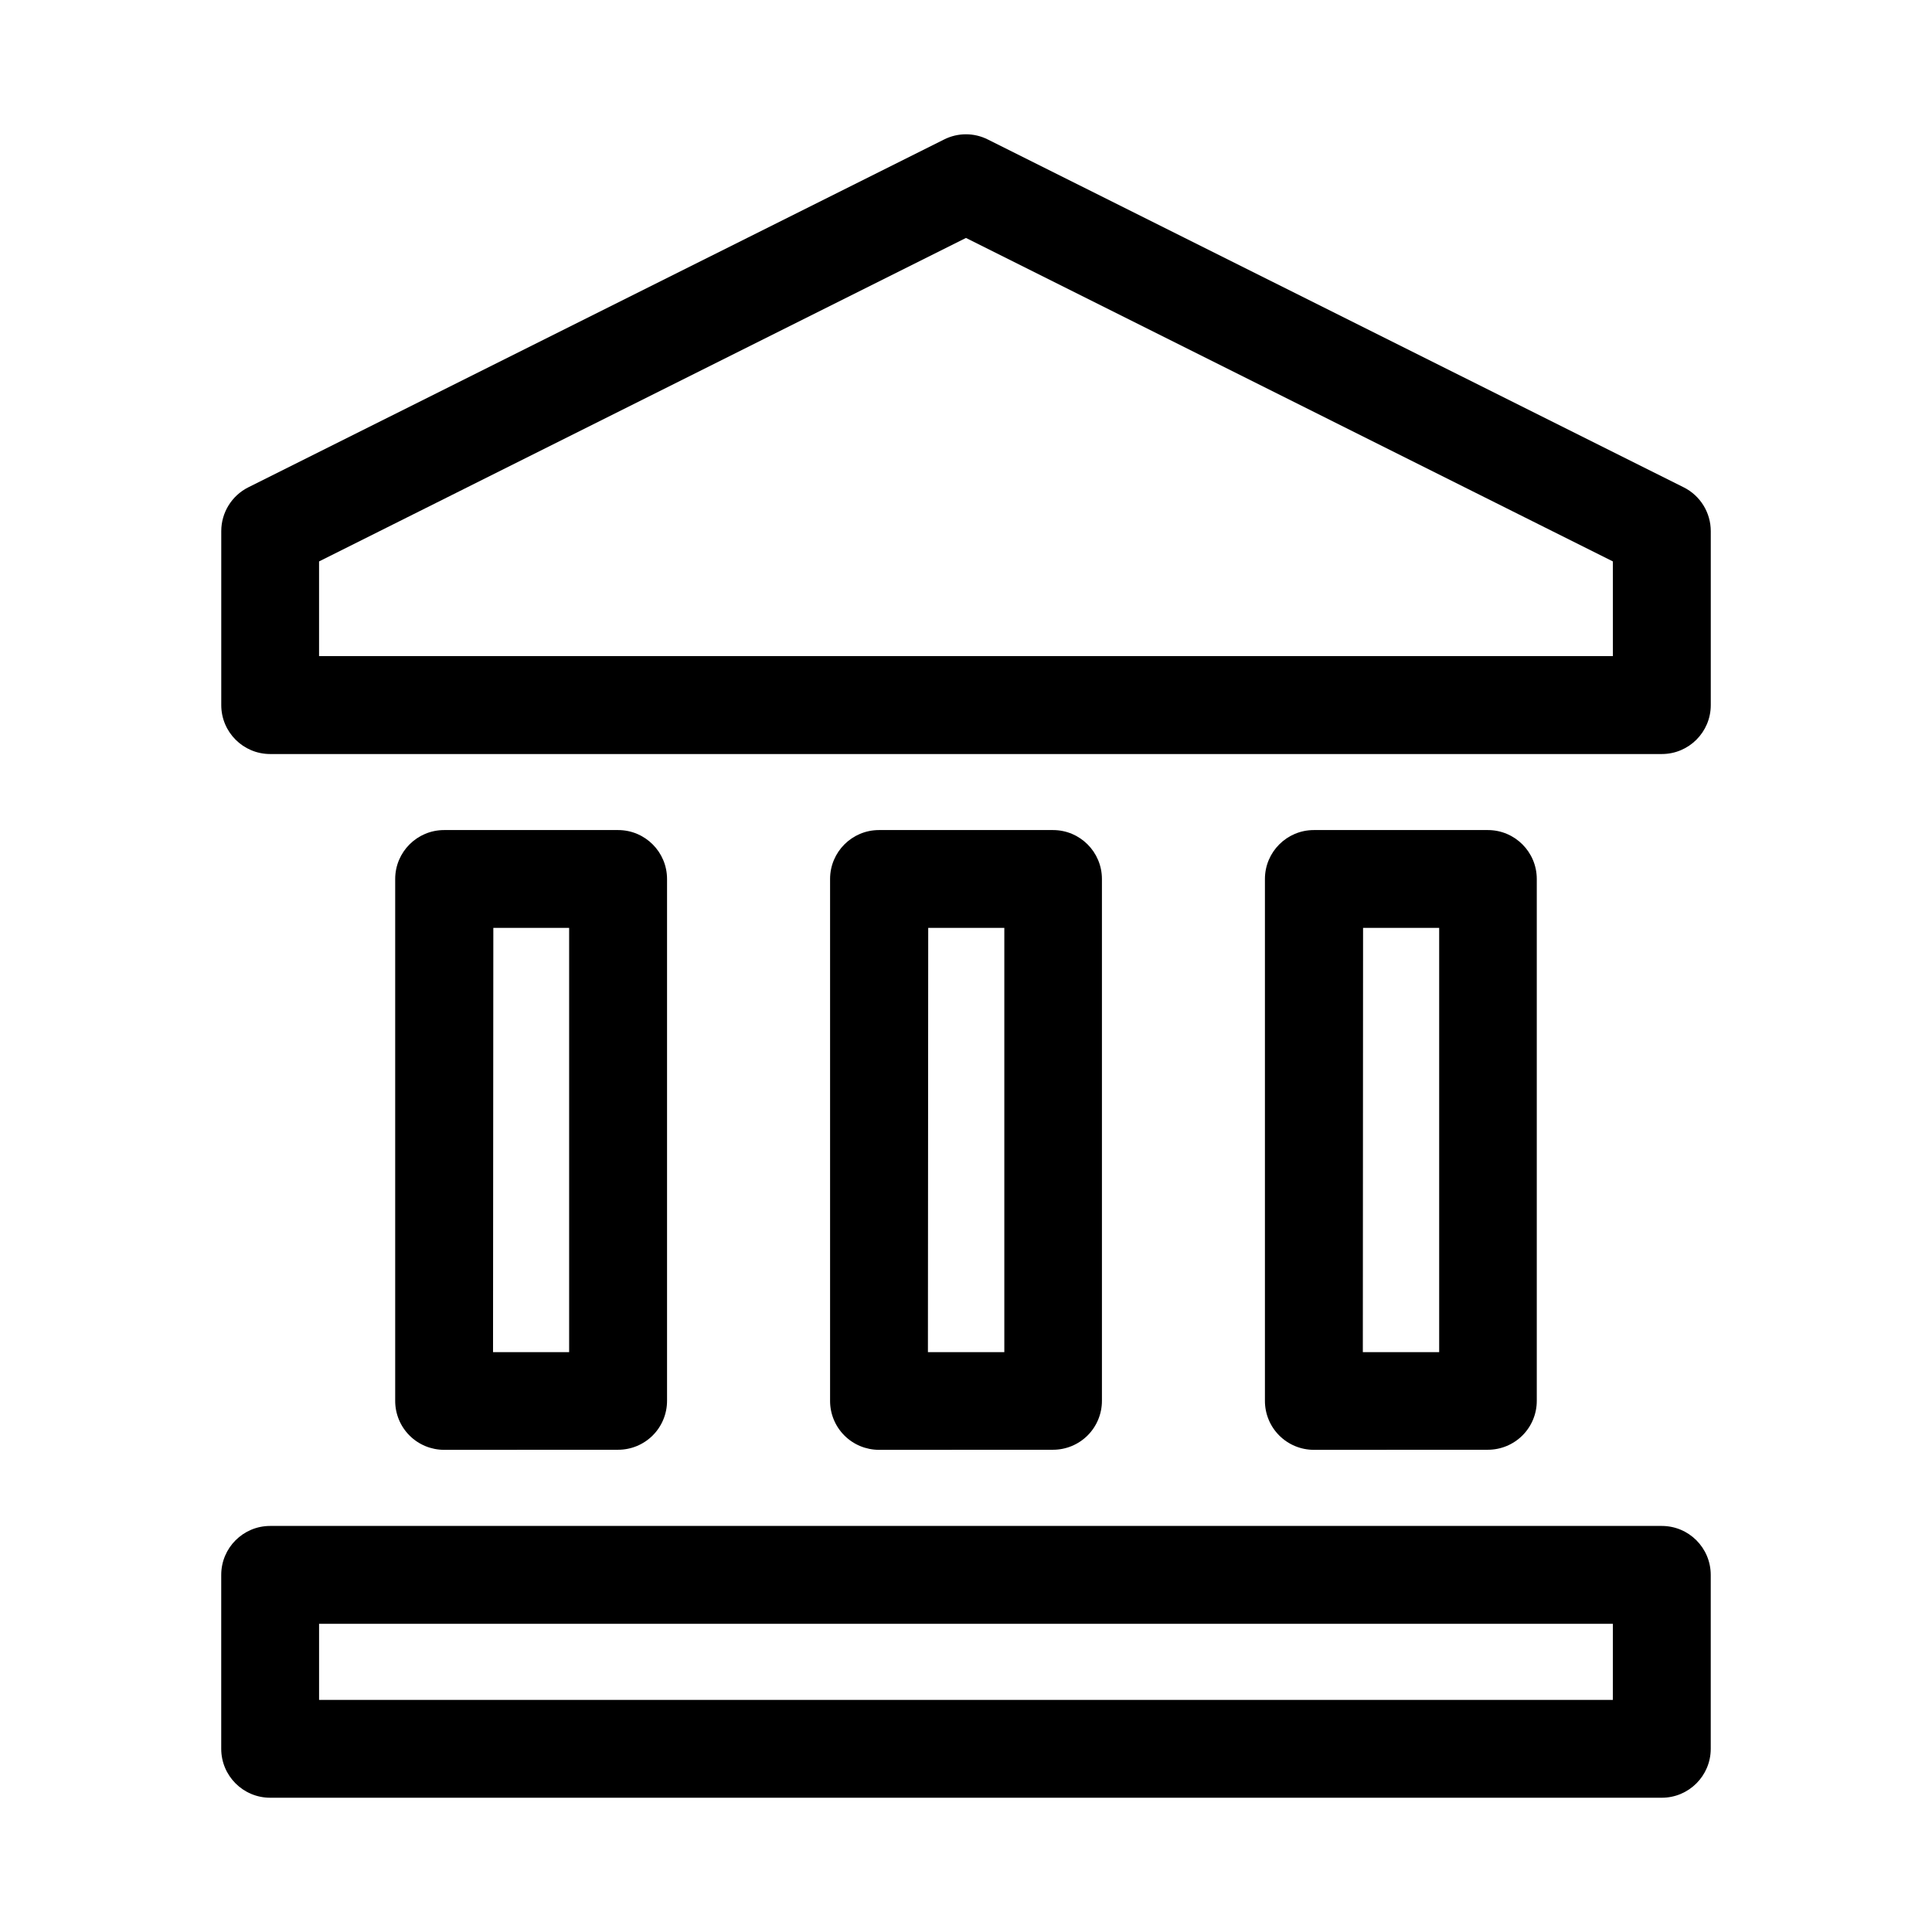 <?xml version="1.0" encoding="UTF-8"?>
<!-- Uploaded to: ICON Repo, www.svgrepo.com, Generator: ICON Repo Mixer Tools -->
<svg fill="#000000" width="800px" height="800px" version="1.1" viewBox="144 144 512 512" xmlns="http://www.w3.org/2000/svg">
 <g fill-rule="evenodd">
  <path d="m307.8 528.2c3.441 0.004 6.746-1.363 9.18-3.797 2.434-2.434 3.797-5.734 3.793-9.176v-138.28c0-7.164-5.809-12.973-12.973-12.973h-46.098c-7.164 0-12.973 5.809-12.973 12.973v138.3c-0.004 3.441 1.359 6.742 3.793 9.176 2.434 2.434 5.738 3.801 9.18 3.797zm-33.062-138.3h20.09v112.43h-20.168z"/>
  <path d="m423.05 528.2c3.441 0.004 6.746-1.363 9.18-3.797 2.434-2.434 3.797-5.734 3.793-9.176v-138.28c0-7.164-5.809-12.973-12.973-12.973h-46.098c-7.164 0-12.973 5.809-12.973 12.973v138.3c-0.004 3.441 1.359 6.742 3.793 9.176 2.434 2.434 5.738 3.801 9.18 3.797zm-33.062-138.3h20.168v112.43h-20.246z"/>
  <path d="m538.29 528.2c3.441 0.004 6.746-1.363 9.18-3.797s3.801-5.734 3.793-9.176v-138.28c0-7.164-5.805-12.973-12.973-12.973h-46.098c-7.164 0-12.973 5.809-12.973 12.973v138.3c-0.004 3.441 1.359 6.742 3.797 9.176 2.434 2.434 5.734 3.801 9.176 3.797zm-33.062-138.3h20.168v112.43h-20.23z"/>
  <path d="m590.2 273.15-184.41-92.18c-3.648-1.844-7.957-1.844-11.605 0l-184.39 92.18c-4.394 2.207-7.164 6.703-7.16 11.621v46.082c0 7.164 5.805 12.973 12.973 12.973h368.79c7.164 0 12.973-5.809 12.973-12.973v-46.082c0.004-4.918-2.769-9.414-7.164-11.621zm-18.766 44.73h-342.88v-25.098l171.44-85.727 171.43 85.727z"/>
  <path d="m584.39 548.39h-368.79c-7.168 0-12.973 5.809-12.973 12.973v46.098c0.008 7.16 5.812 12.957 12.973 12.957h368.79c7.164 0 12.973-5.809 12.973-12.973v-46.098c-0.012-7.16-5.816-12.957-12.973-12.957zm-12.973 46.098h-342.86v-20.168h342.87z"/>
 </g>
</svg>